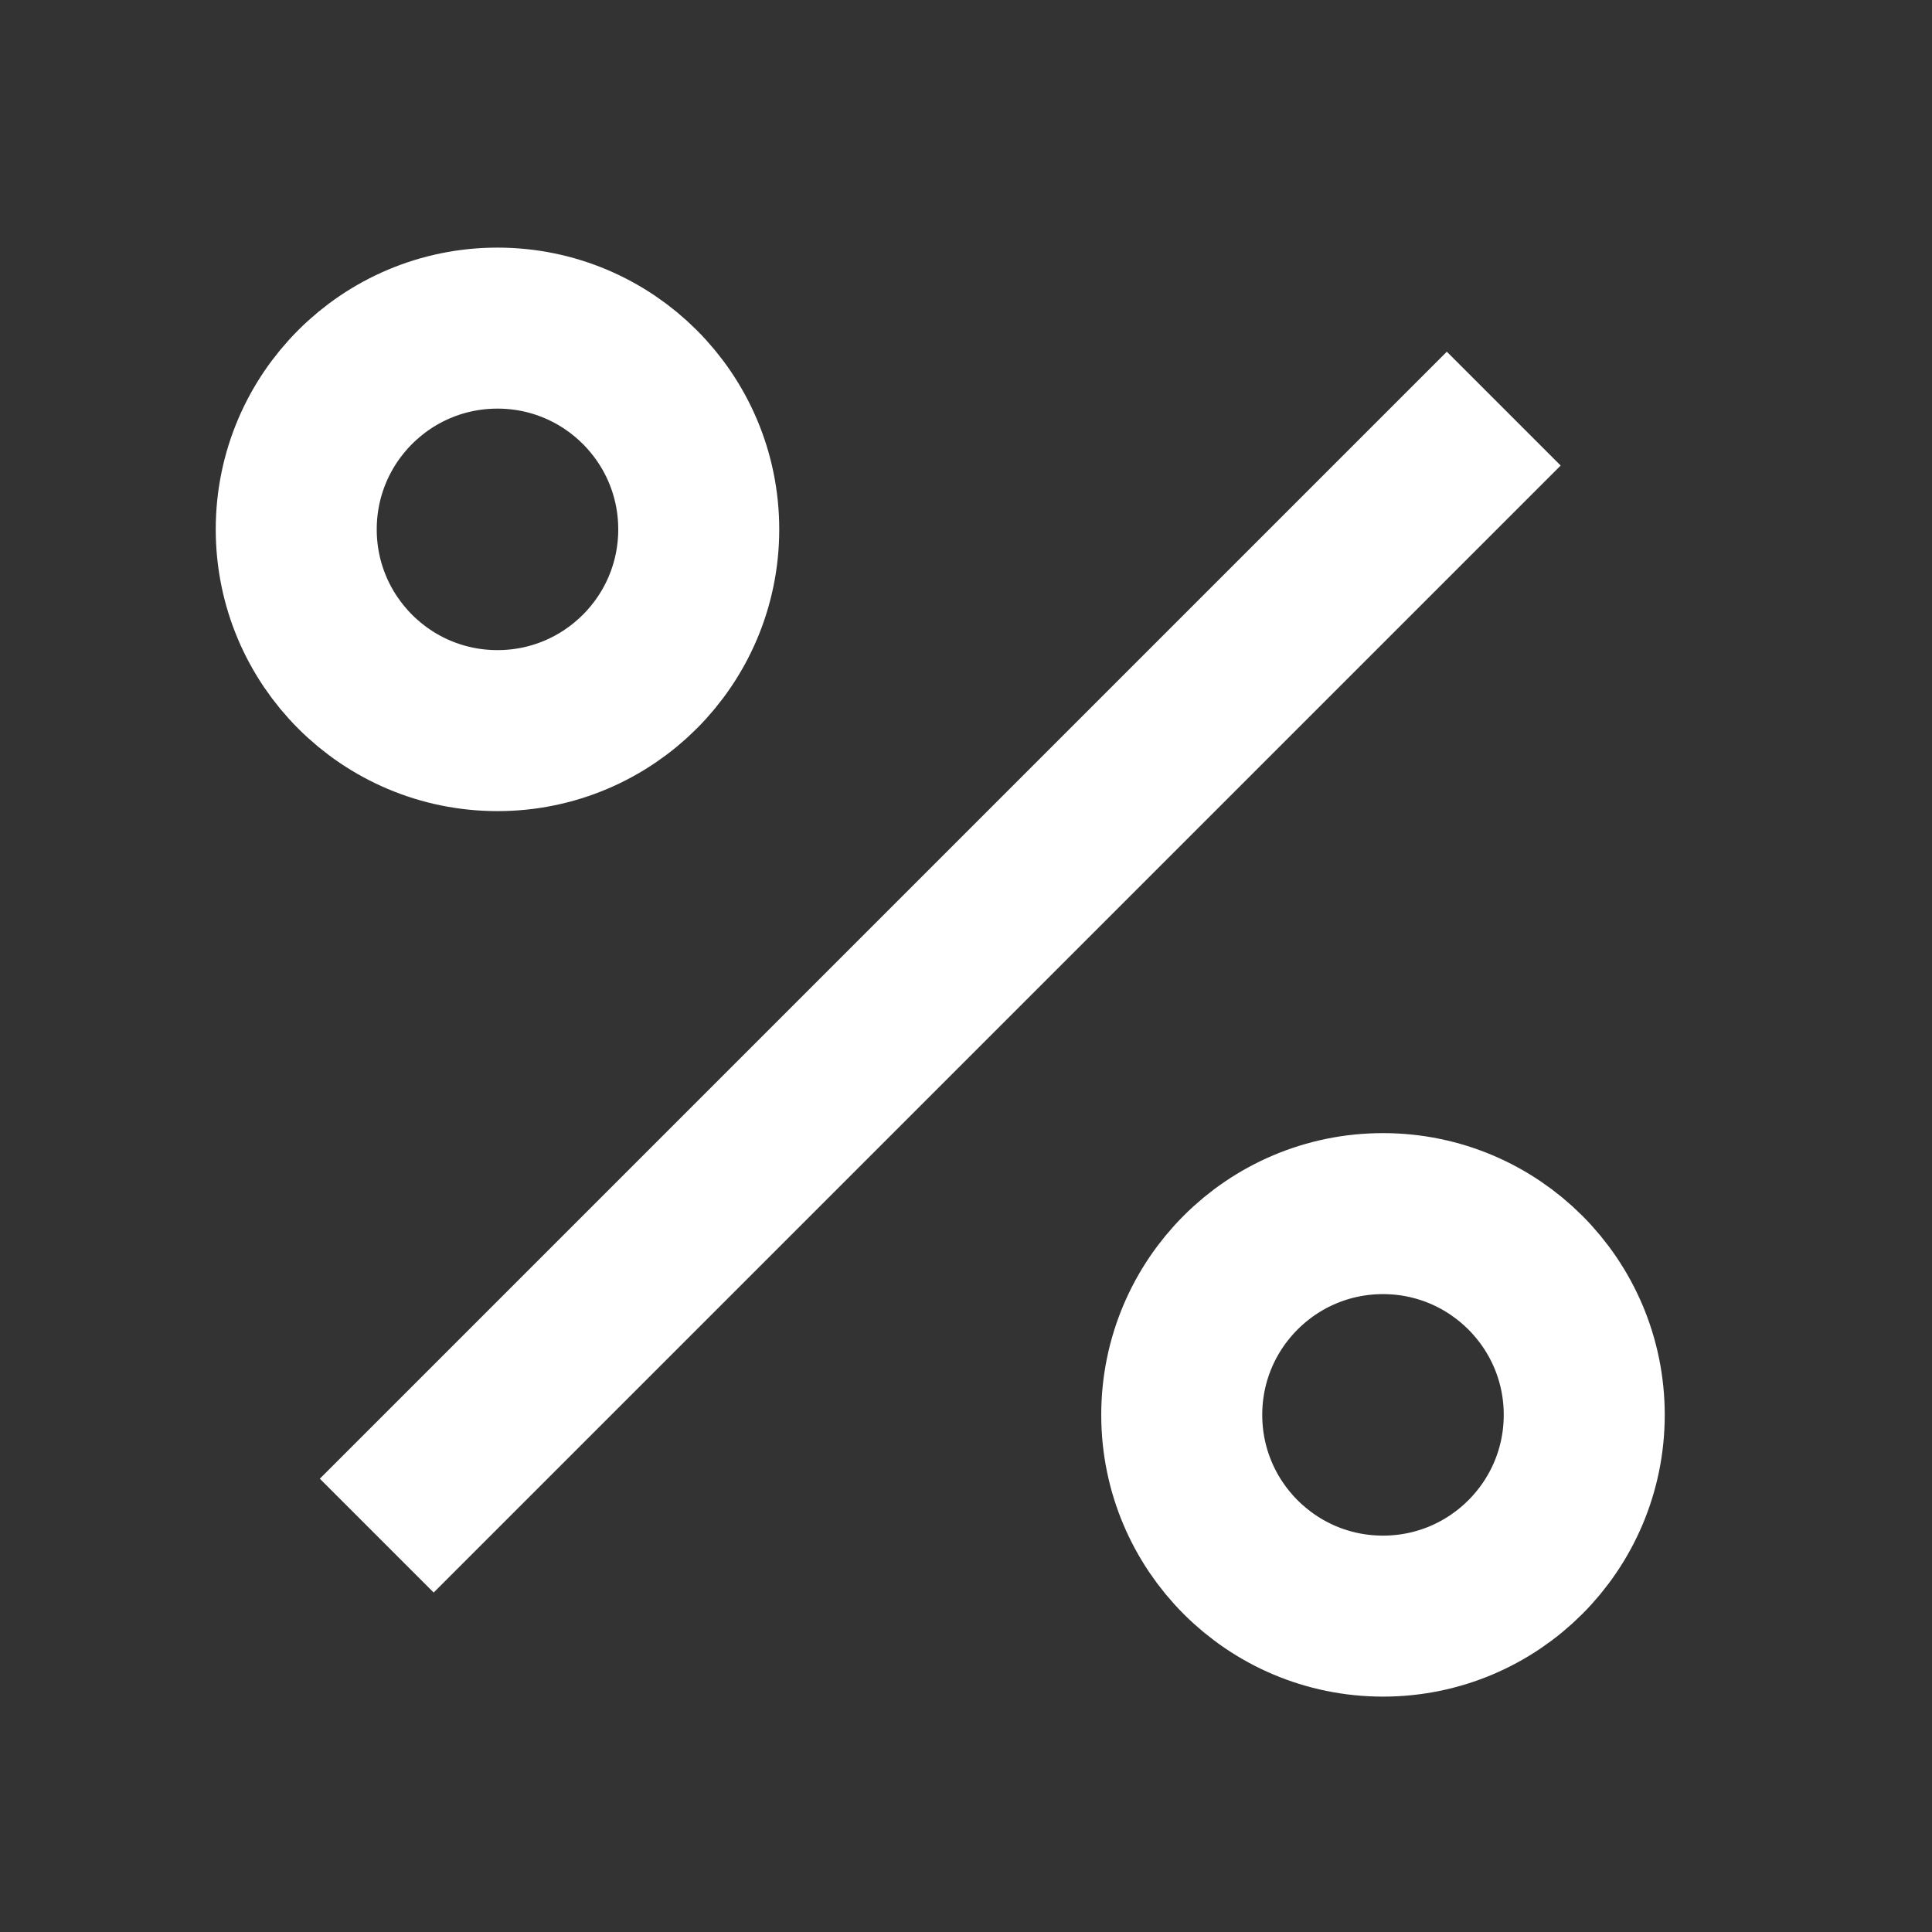 <svg width="24" height="24" viewBox="0 0 24 24" fill="none" xmlns="http://www.w3.org/2000/svg">
<rect x="0" y="0" width="24" height="24" fill="#333333" stroke="none"/>
<path d="M18.68 5.076L4.68 19.076" stroke="white" stroke-width="2" stroke-linejoin="round"/>
<path d="M6.18 9.076C7.56 9.076 8.68 7.957 8.68 6.576C8.68 5.195 7.56 4.076 6.18 4.076C4.799 4.076 3.68 5.195 3.68 6.576C3.68 7.957 4.799 9.076 6.18 9.076Z" stroke="white" stroke-width="2" stroke-linecap="round" stroke-linejoin="round"/>
<path d="M17.18 20.076C18.56 20.076 19.68 18.957 19.68 17.576C19.68 16.195 18.56 15.076 17.18 15.076C15.799 15.076 14.68 16.195 14.68 17.576C14.68 18.957 15.799 20.076 17.18 20.076Z" stroke="white" stroke-width="2" stroke-linecap="round" stroke-linejoin="round"/>
</svg>
